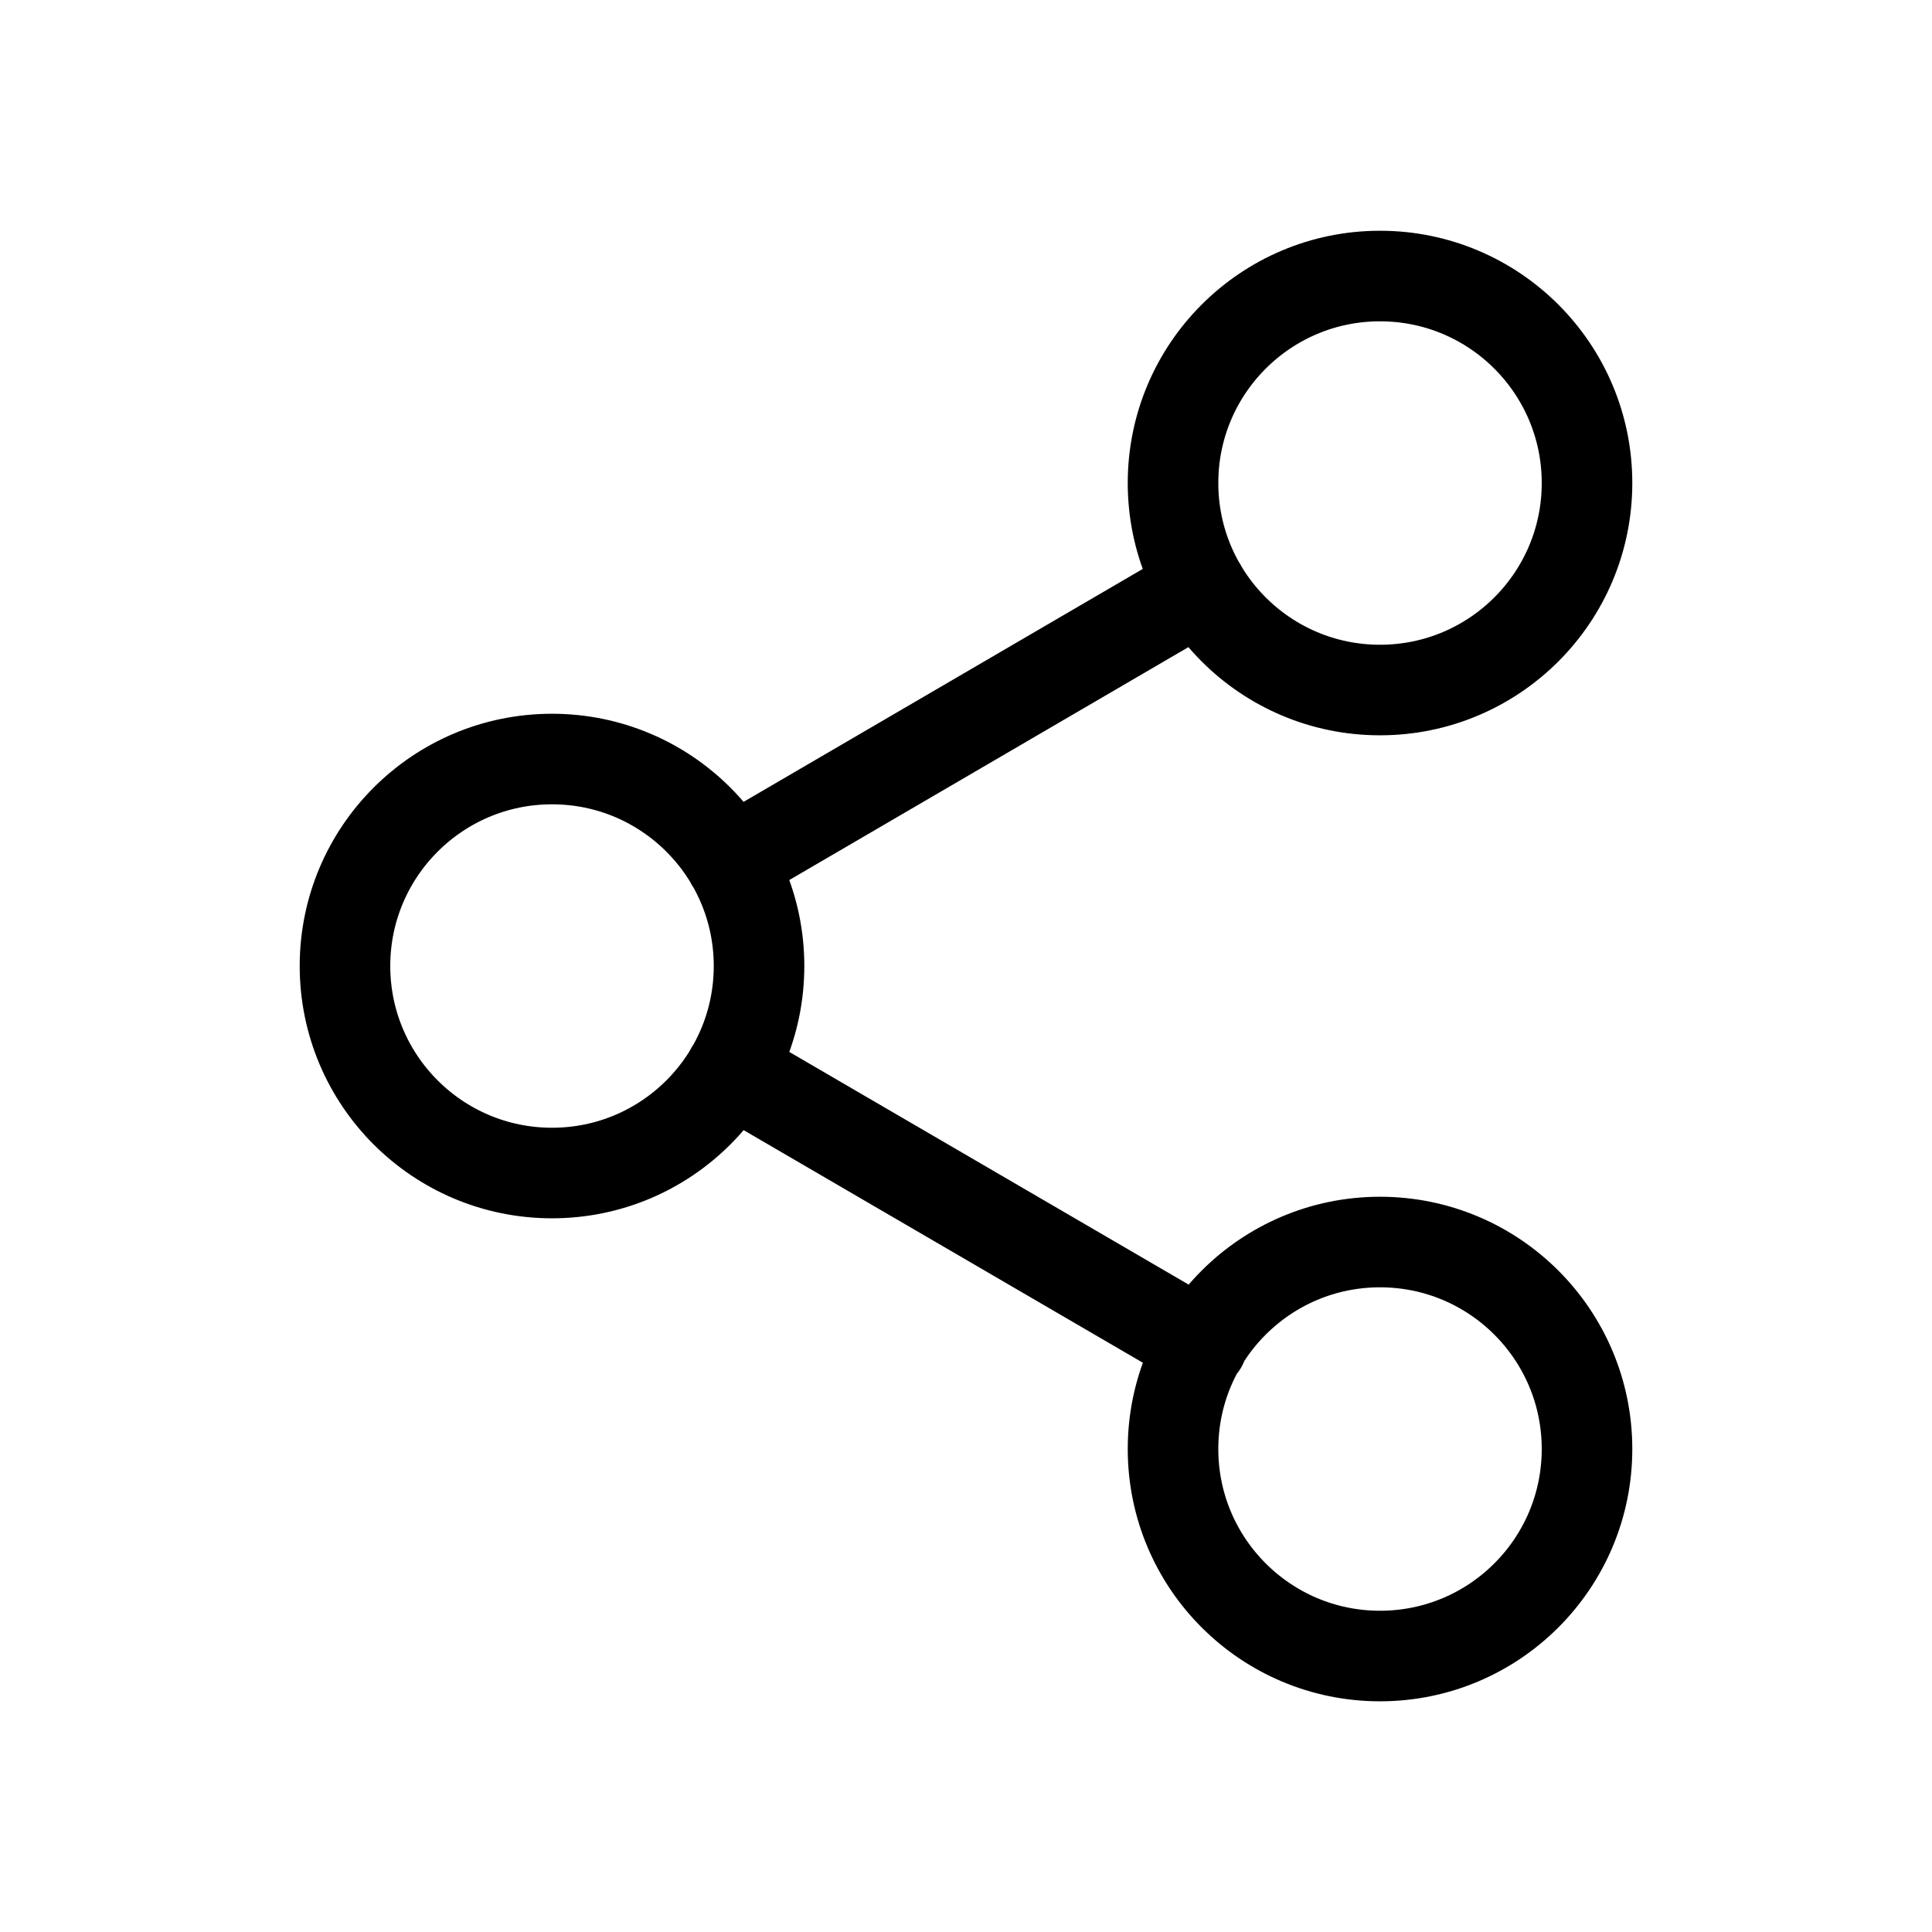 <svg width="32" height="32" viewBox="0 0 32 32" fill="none" xmlns="http://www.w3.org/2000/svg">
<path d="M12.103 17.726L19.909 22.274M19.897 9.726L12.103 14.274M26.286 8C26.286 9.894 24.751 11.429 22.857 11.429C20.964 11.429 19.429 9.894 19.429 8C19.429 6.107 20.964 4.572 22.857 4.572C24.751 4.572 26.286 6.107 26.286 8ZM12.572 16C12.572 17.894 11.037 19.429 9.143 19.429C7.249 19.429 5.714 17.894 5.714 16C5.714 14.107 7.249 12.572 9.143 12.572C11.037 12.572 12.572 14.107 12.572 16ZM26.286 24C26.286 25.894 24.751 27.429 22.857 27.429C20.964 27.429 19.429 25.894 19.429 24C19.429 22.107 20.964 20.572 22.857 20.572C24.751 20.572 26.286 22.107 26.286 24Z" stroke="#000" stroke-width="1.5" stroke-linecap="round" stroke-linejoin="round"/>
</svg>
